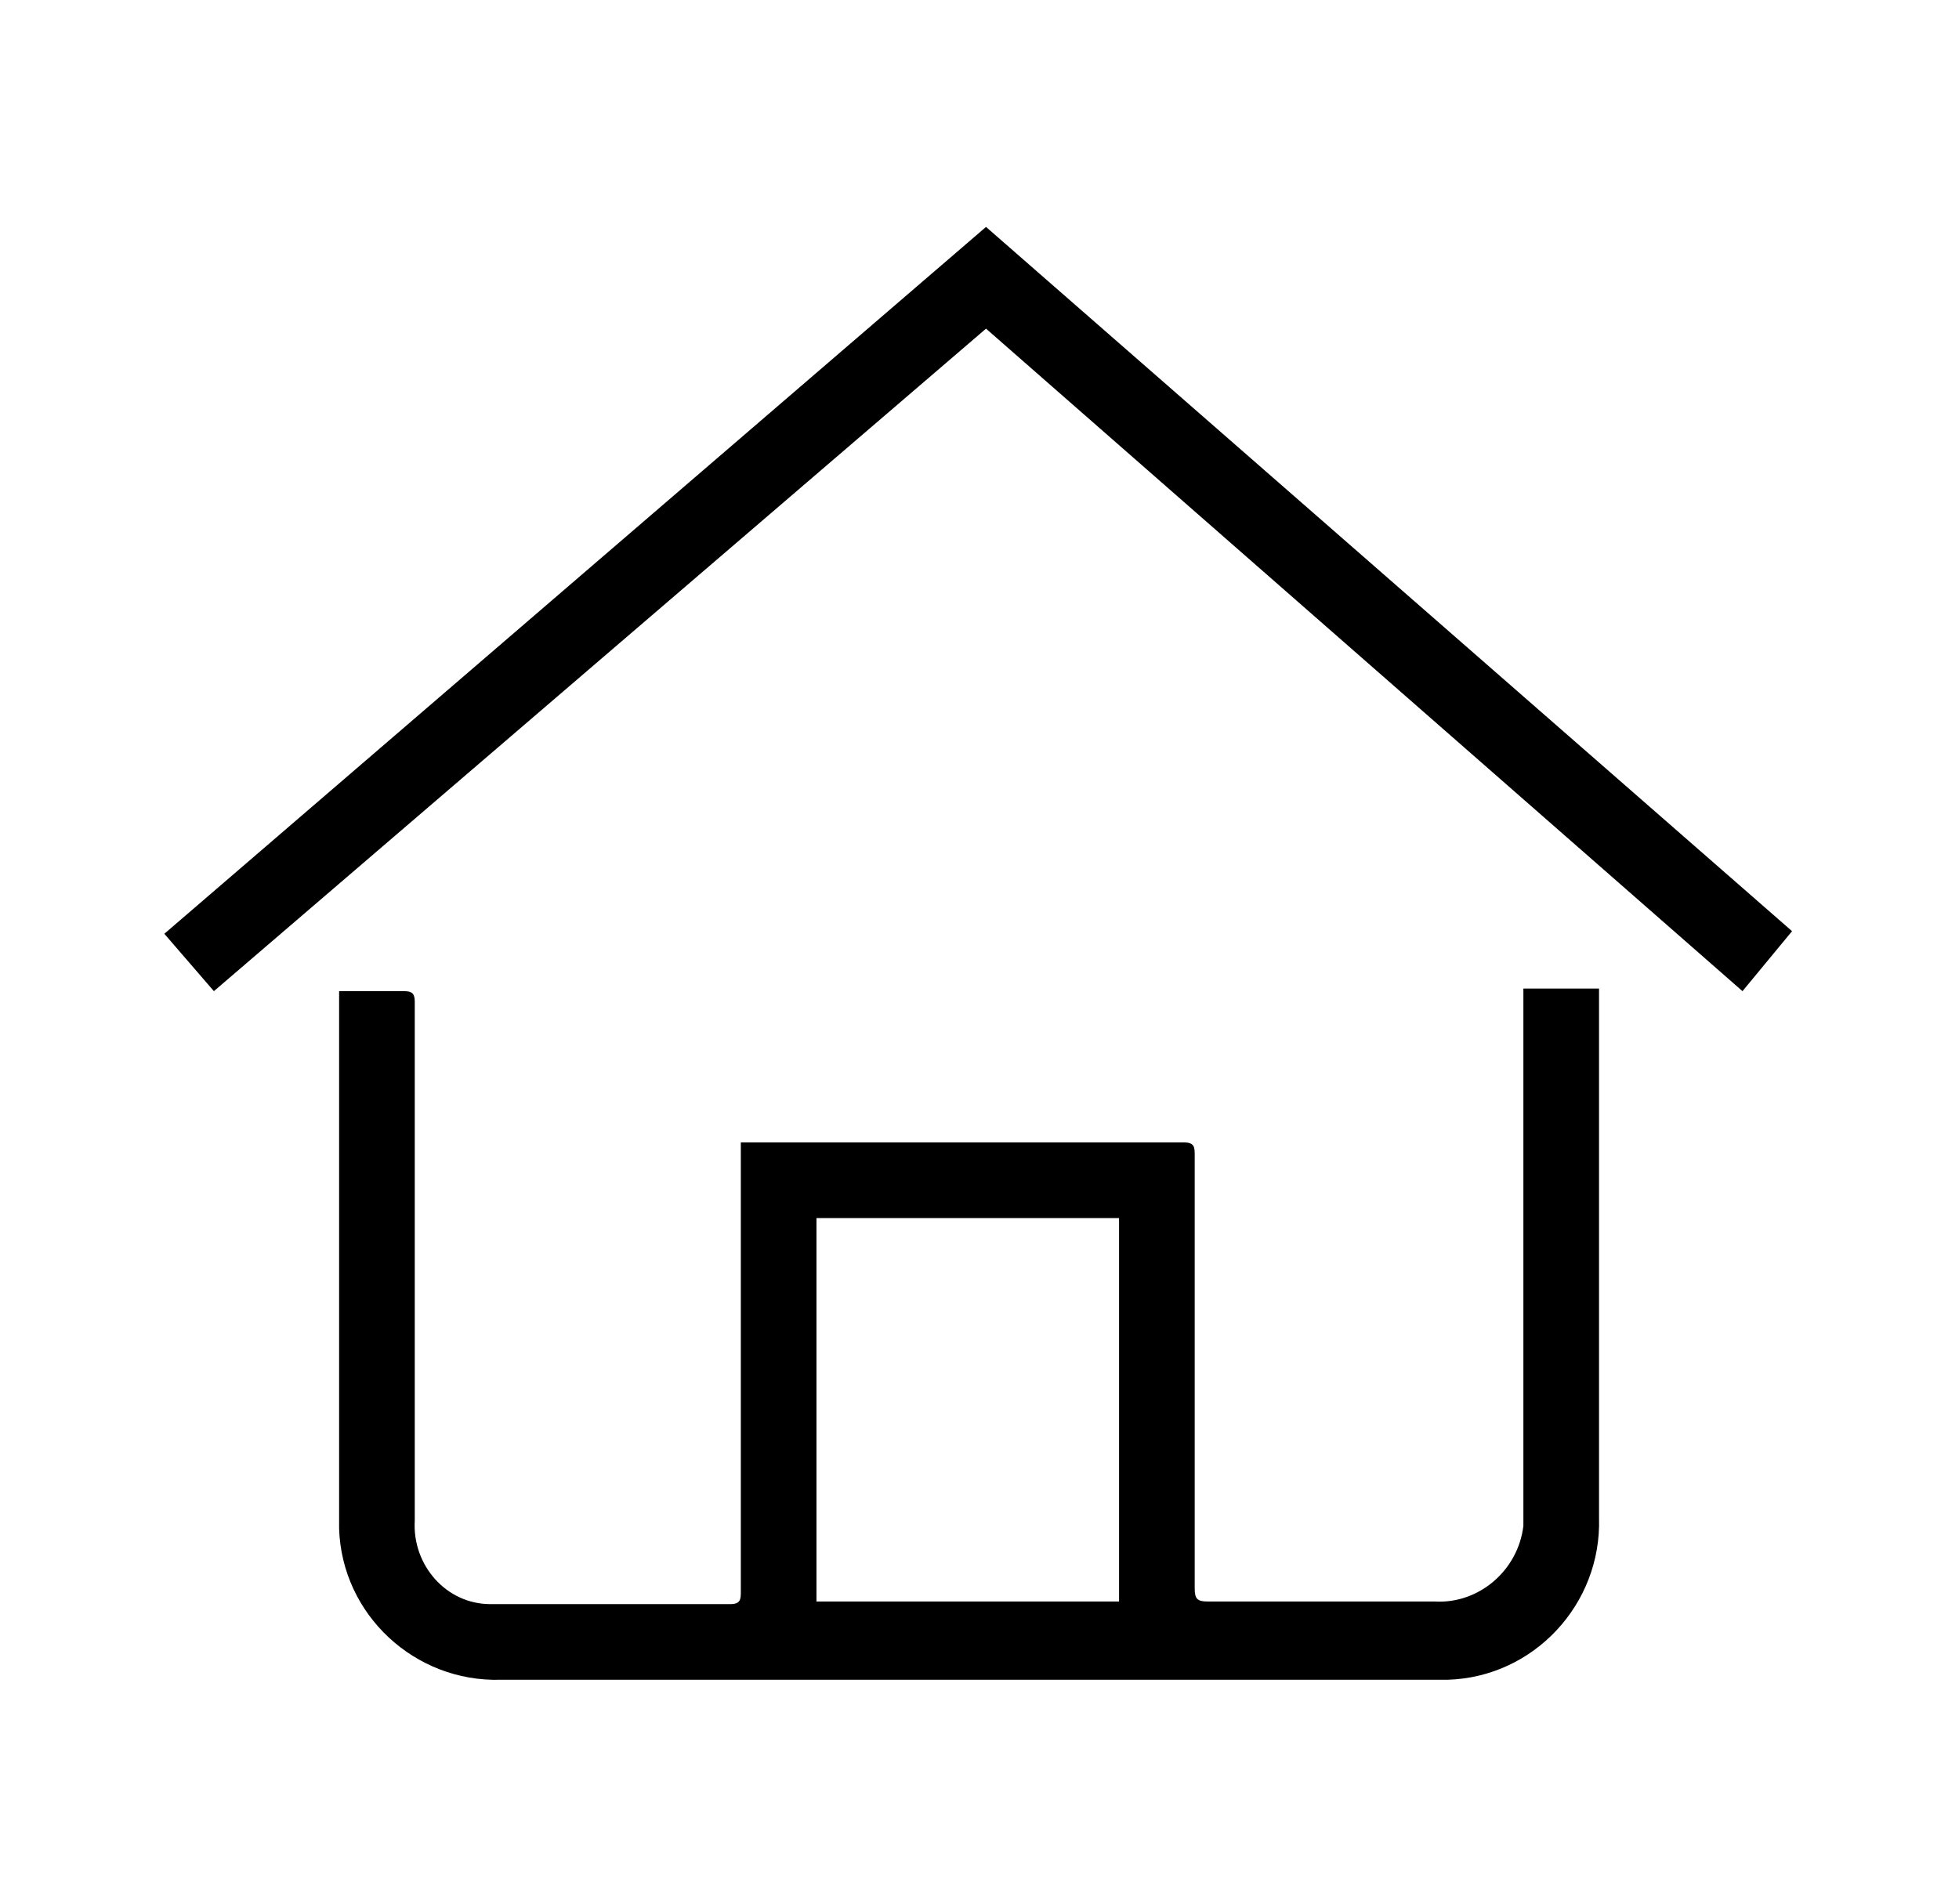 <?xml version="1.0" encoding="utf-8"?>
<!-- Generator: Adobe Illustrator 24.0.3, SVG Export Plug-In . SVG Version: 6.00 Build 0)  -->
<svg version="1.1" id="Layer_1" xmlns="http://www.w3.org/2000/svg" xmlns:xlink="http://www.w3.org/1999/xlink" x="0px" y="0px"
	 viewBox="0 0 75.1 73" style="enable-background:new 0 0 75.1 73;" xml:space="preserve">
<style type="text/css">
</style>
<title>Artboard 2 copy 58</title>
<g id="GCB1MO">
	<path class="st0" d="M28.4,43.8h0.5c5.5,0,11,0,16.5,0c0.4,0,0.4,0.2,0.4,0.5c0,5.5,0,11.1,0,16.6c0,0.4,0.1,0.5,0.5,0.5
		c2.9,0,5.8,0,8.7,0c1.7,0.1,3.2-1.2,3.4-2.9c0-0.2,0-0.3,0-0.5c0-6.5,0-13.1,0-19.6v-0.5h2.9c0,0.1,0,0.2,0,0.4
		c0,6.6,0,13.2,0,19.9c0.1,3.3-2.5,6.1-5.8,6.2c-0.1,0-0.2,0-0.3,0H19.2c-3.3,0.1-6.1-2.5-6.2-5.8c0-0.1,0-0.3,0-0.4
		c0-6.5,0-13,0-19.5v-0.7h0.7c0.6,0,1.2,0,1.8,0c0.3,0,0.4,0.1,0.4,0.4c0,2.6,0,5.2,0,7.8v12.1c-0.1,1.7,1.2,3.2,2.9,3.2
		c0.1,0,0.2,0,0.3,0c3,0,5.9,0,8.9,0c0.4,0,0.4-0.2,0.4-0.5c0-5.5,0-11.1,0-16.6L28.4,43.8z M31.3,46.7v14.7h11.6V46.7H31.3z"/>
	<path class="st0" d="M37.8,8.7l30.9,27L66.8,38l-29-25.4L8.2,38l-1.9-2.2L37.8,8.7z"/>
</g>
</svg>
